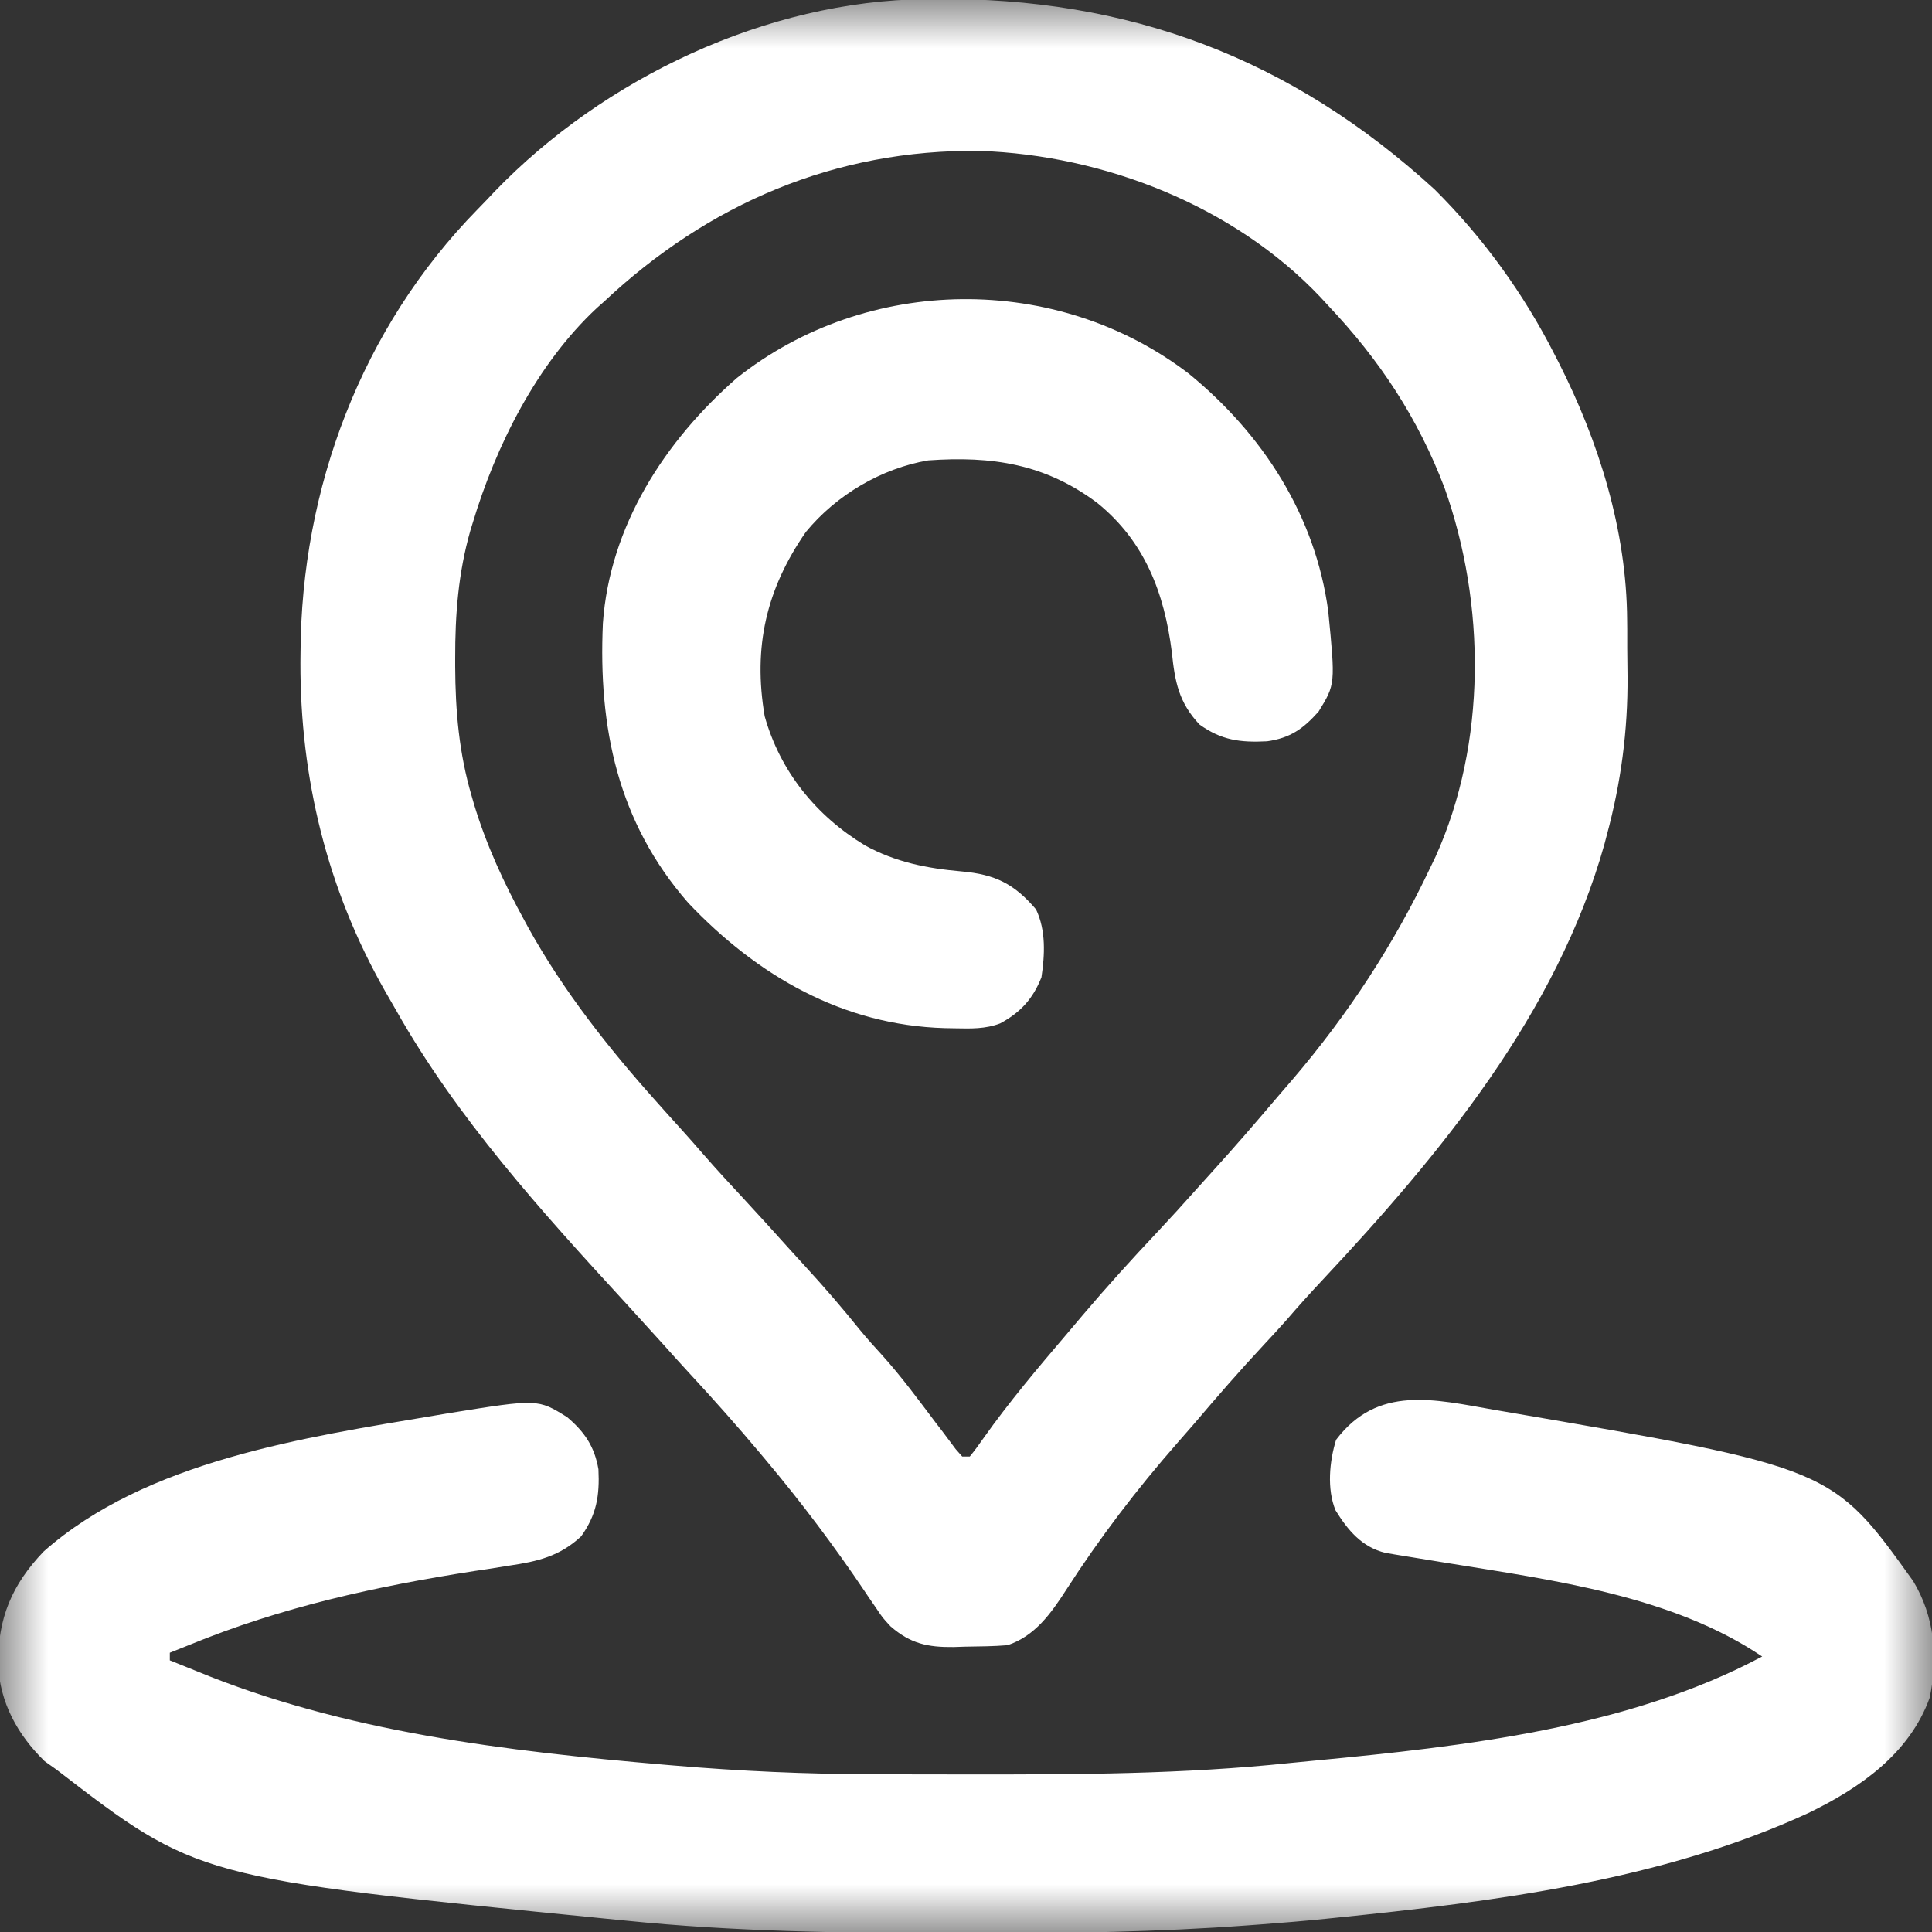 <svg width="20" height="20" viewBox="0 0 20 20" fill="none" xmlns="http://www.w3.org/2000/svg">
<rect x="0" y="0" width="20" height="20" fill="#333333" stroke="none"/>
<g clip-path="url(#clip0_81_2)">
<mask id="mask0_81_2" style="mask-type:luminance" maskUnits="userSpaceOnUse" x="0" y="0" width="20" height="20">
<path d="M20 0H0V20H20V0Z" fill="white"/>
</mask>
<g mask="url(#mask0_81_2)">
<path d="M9.581 -0.009C9.612 -0.01 9.642 -0.01 9.673 -0.01C11.683 -0.031 13.363 0.6 14.851 1.961C15.354 2.461 15.773 3.04 16.094 3.672C16.114 3.712 16.114 3.712 16.135 3.752C16.552 4.573 16.839 5.493 16.844 6.42C16.844 6.451 16.844 6.482 16.845 6.514C16.845 6.579 16.845 6.645 16.845 6.71C16.846 6.807 16.847 6.905 16.848 7.002C16.852 7.563 16.78 8.105 16.633 8.647C16.625 8.678 16.617 8.708 16.609 8.739C16.117 10.49 14.911 11.947 13.69 13.251C13.562 13.387 13.437 13.526 13.315 13.668C13.238 13.755 13.159 13.84 13.08 13.925C12.834 14.189 12.597 14.461 12.363 14.737C12.306 14.803 12.249 14.868 12.192 14.933C11.77 15.413 11.383 15.921 11.038 16.457C10.881 16.701 10.713 16.937 10.43 17.031C10.284 17.043 10.139 17.044 9.993 17.046C9.953 17.047 9.913 17.049 9.872 17.05C9.603 17.053 9.425 17.015 9.219 16.836C9.136 16.746 9.136 16.746 9.072 16.65C9.046 16.613 9.021 16.575 8.994 16.537C8.98 16.516 8.966 16.495 8.952 16.474C8.634 16.002 8.296 15.553 7.93 15.117C7.91 15.093 7.889 15.069 7.869 15.044C7.63 14.76 7.384 14.483 7.132 14.211C7.039 14.11 6.947 14.008 6.856 13.906C6.726 13.762 6.596 13.619 6.465 13.476C5.604 12.539 4.731 11.574 4.102 10.461C4.063 10.392 4.024 10.324 3.984 10.256C3.388 9.208 3.107 8.057 3.11 6.858C3.11 6.825 3.111 6.793 3.111 6.759C3.118 5.057 3.742 3.393 4.944 2.167C5.004 2.106 5.063 2.044 5.122 1.981C6.254 0.807 7.937 0.008 9.581 -0.009ZM6.25 3.125C6.227 3.146 6.204 3.166 6.18 3.187C5.557 3.767 5.134 4.613 4.893 5.415C4.885 5.441 4.877 5.466 4.869 5.493C4.744 5.93 4.711 6.363 4.712 6.816C4.712 6.844 4.712 6.871 4.712 6.899C4.714 7.361 4.752 7.798 4.883 8.242C4.891 8.271 4.9 8.299 4.908 8.329C5.036 8.751 5.218 9.145 5.43 9.531C5.443 9.555 5.456 9.579 5.469 9.603C5.832 10.258 6.299 10.85 6.797 11.406C6.829 11.442 6.861 11.478 6.895 11.516C6.953 11.581 7.012 11.646 7.07 11.71C7.141 11.788 7.209 11.867 7.278 11.946C7.42 12.109 7.566 12.267 7.713 12.425C7.862 12.586 8.009 12.748 8.156 12.912C8.216 12.979 8.277 13.046 8.338 13.112C8.534 13.325 8.72 13.541 8.901 13.766C8.975 13.856 9.052 13.942 9.131 14.028C9.332 14.251 9.509 14.492 9.689 14.731C9.709 14.757 9.729 14.783 9.75 14.81C9.798 14.873 9.845 14.937 9.893 15.001C9.916 15.026 9.938 15.052 9.961 15.078C9.987 15.078 10.012 15.078 10.039 15.078C10.089 15.017 10.136 14.953 10.181 14.888C10.446 14.514 10.74 14.165 11.037 13.817C11.094 13.75 11.15 13.684 11.206 13.617C11.457 13.321 11.716 13.035 11.982 12.753C12.117 12.609 12.249 12.464 12.38 12.317C12.435 12.256 12.489 12.195 12.544 12.135C12.776 11.88 13.001 11.619 13.225 11.355C13.276 11.295 13.328 11.235 13.38 11.175C13.952 10.505 14.428 9.78 14.805 8.984C14.832 8.927 14.832 8.927 14.861 8.868C15.391 7.694 15.381 6.251 14.954 5.051C14.678 4.326 14.283 3.728 13.75 3.164C13.724 3.135 13.697 3.106 13.67 3.077C12.774 2.131 11.432 1.606 10.141 1.562C8.649 1.544 7.332 2.108 6.25 3.125Z" fill="white"/>
<path d="M15.471 14.595C15.502 14.6 15.533 14.605 15.565 14.611C18.965 15.194 18.965 15.194 19.805 16.367C20.027 16.734 20.064 17.157 19.976 17.575C19.767 18.155 19.252 18.511 18.719 18.769C17.201 19.469 15.464 19.686 13.816 19.854C13.787 19.857 13.758 19.86 13.728 19.863C13.501 19.886 13.274 19.905 13.047 19.922C13.002 19.925 12.957 19.929 12.911 19.932C11.988 20 11.067 20.014 10.142 20.012C10.028 20.012 9.914 20.012 9.8 20.012C8.691 20.011 7.589 19.995 6.484 19.883C6.413 19.876 6.342 19.869 6.271 19.862C2.042 19.441 2.042 19.441 0.586 18.32C0.545 18.291 0.504 18.262 0.462 18.232C0.182 17.959 -0.004 17.622 -0.019 17.228C-0.023 16.755 0.121 16.407 0.452 16.061C1.516 15.12 3.155 14.88 4.505 14.653C4.554 14.645 4.603 14.636 4.653 14.628C5.568 14.481 5.568 14.481 5.872 14.671C6.052 14.824 6.154 14.974 6.195 15.21C6.208 15.484 6.176 15.68 6.016 15.904C5.794 16.111 5.565 16.164 5.273 16.207C5.196 16.219 5.118 16.231 5.041 16.244C5.001 16.25 4.961 16.256 4.919 16.262C3.891 16.422 2.918 16.634 1.953 17.031C1.888 17.057 1.823 17.083 1.758 17.109C1.758 17.135 1.758 17.161 1.758 17.188C1.783 17.197 1.808 17.207 1.833 17.218C1.899 17.244 1.964 17.27 2.029 17.297C3.559 17.93 5.245 18.128 6.885 18.269C6.912 18.271 6.94 18.274 6.968 18.276C7.66 18.335 8.351 18.366 9.045 18.367C9.117 18.368 9.188 18.368 9.259 18.368C9.486 18.369 9.713 18.369 9.939 18.369C9.978 18.369 10.016 18.369 10.056 18.369C11.158 18.37 12.254 18.366 13.351 18.251C13.44 18.242 13.528 18.233 13.617 18.225C15.159 18.078 16.861 17.887 18.242 17.148C17.308 16.519 16.083 16.359 14.992 16.182C14.586 16.116 14.586 16.116 14.441 16.092C14.408 16.086 14.376 16.081 14.342 16.075C14.098 16.016 13.952 15.84 13.825 15.634C13.735 15.414 13.762 15.128 13.831 14.905C14.262 14.335 14.848 14.486 15.471 14.595Z" fill="white"/>
<path d="M12.305 3.867C13.072 4.493 13.617 5.336 13.75 6.328C13.824 7.083 13.824 7.083 13.65 7.366C13.49 7.546 13.354 7.641 13.116 7.674C12.838 7.688 12.644 7.663 12.417 7.5C12.202 7.271 12.162 7.055 12.131 6.753C12.054 6.141 11.852 5.606 11.361 5.208C10.82 4.801 10.267 4.719 9.609 4.766C9.125 4.848 8.656 5.125 8.343 5.506C7.932 6.098 7.794 6.698 7.916 7.415C8.077 7.987 8.448 8.444 8.952 8.75C9.27 8.926 9.6 8.99 9.956 9.021C10.303 9.052 10.5 9.15 10.725 9.414C10.829 9.632 10.816 9.885 10.781 10.117C10.693 10.339 10.565 10.48 10.354 10.594C10.201 10.653 10.049 10.648 9.888 10.645C9.852 10.644 9.816 10.644 9.779 10.643C8.725 10.613 7.838 10.1 7.124 9.346C6.393 8.51 6.193 7.53 6.241 6.454C6.311 5.445 6.882 4.565 7.628 3.913C8.978 2.841 10.94 2.824 12.305 3.867Z" fill="white"/>
</g>
</g>
<defs>
<clipPath id="clip0_81_2">
<rect width="20" height="20" fill="white"/>
</clipPath>
</defs>
</svg>
